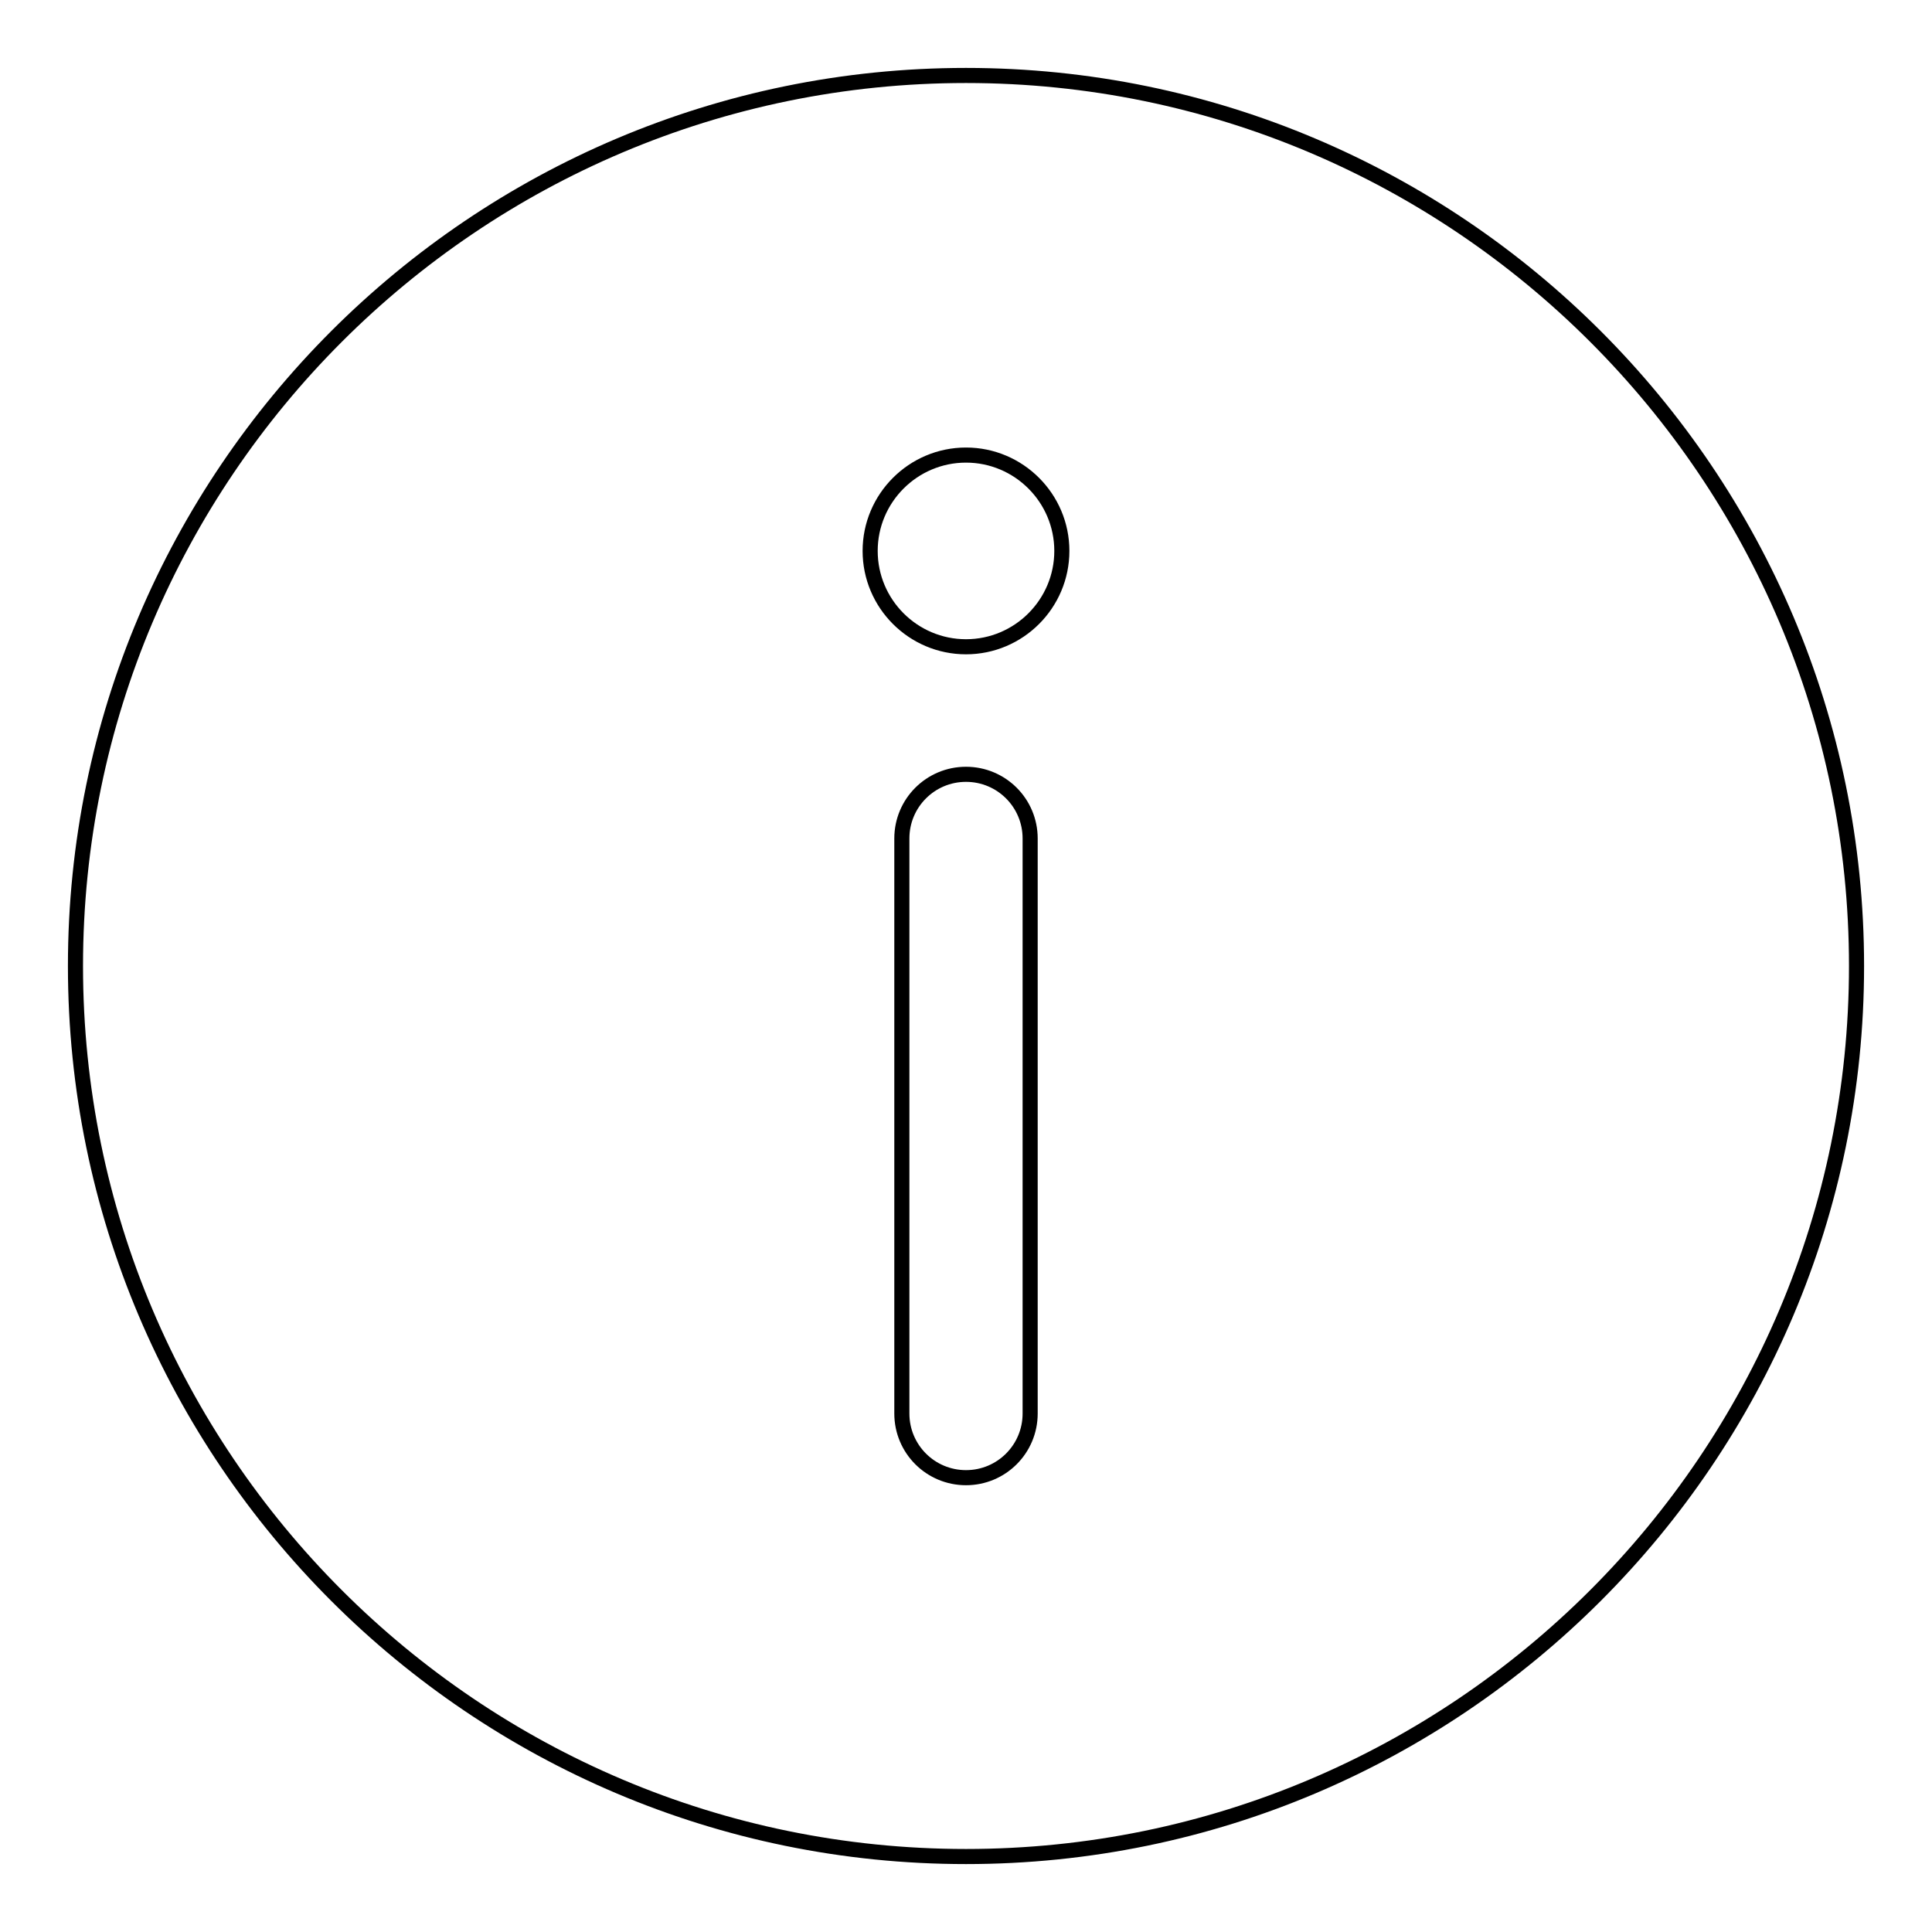 <?xml version="1.0" encoding="utf-8"?>
<!-- Svg Vector Icons : http://www.onlinewebfonts.com/icon -->
<!DOCTYPE svg PUBLIC "-//W3C//DTD SVG 1.1//EN" "http://www.w3.org/Graphics/SVG/1.1/DTD/svg11.dtd">
<svg version="1.1" xmlns="http://www.w3.org/2000/svg" xmlns:xlink="http://www.w3.org/1999/xlink" x="0px" y="0px" viewBox="0 0 256 256" enable-background="new 0 0 256 256" xml:space="preserve">
<g> <path stroke-width="2" fill-opacity="0" stroke="#000000"  d="M128,10C62.9,10,10,62.9,10,128c0,65.1,52.9,118,118,118c65.1,0,118-52.9,118-118C246,62.9,193.1,10,128,10 z M136.5,187.3c0,4.7-3.8,8.5-8.5,8.5c-4.7,0-8.5-3.8-8.5-8.5v-76.2c0-4.7,3.8-8.5,8.5-8.5c4.7,0,8.5,3.8,8.5,8.5V187.3 L136.5,187.3z M128,85.7c-7,0-12.7-5.7-12.7-12.7c0-7,5.7-12.7,12.7-12.7S140.7,66,140.7,73C140.7,80,135,85.7,128,85.7L128,85.7z" /></g>
</svg>